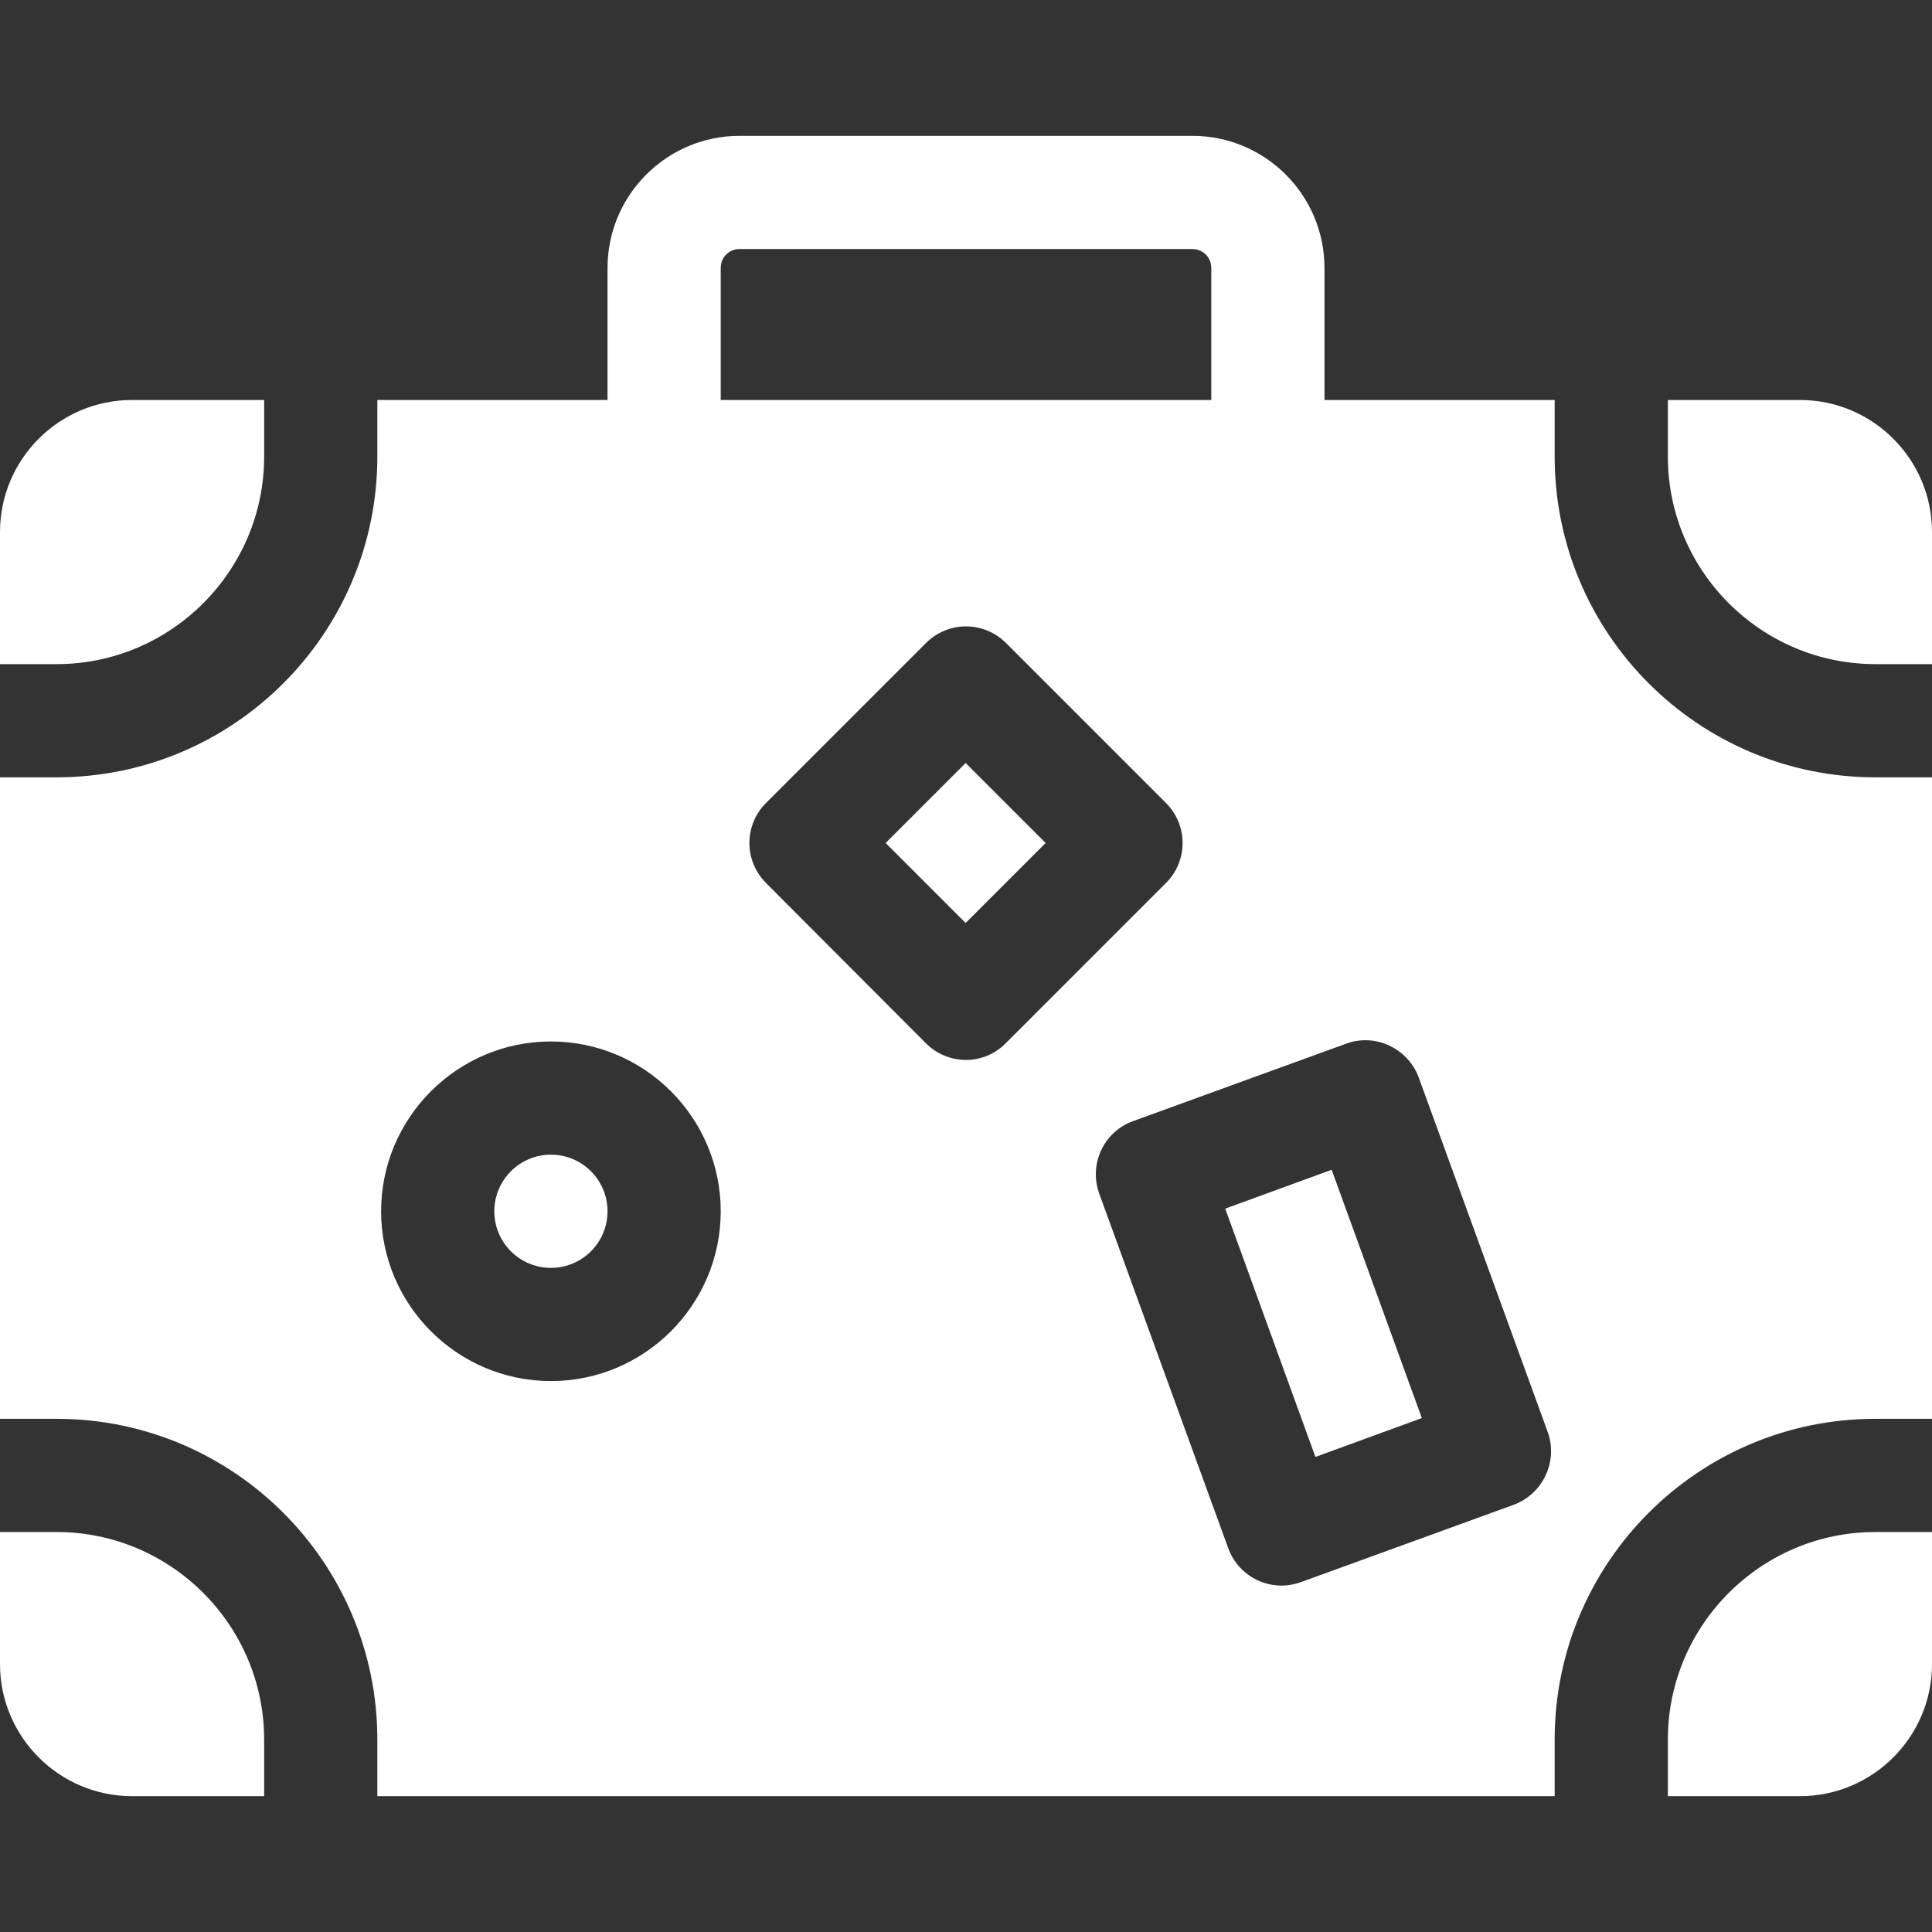 <?xml version="1.0" encoding="UTF-8"?> <!-- Generator: Adobe Illustrator 25.0.0, SVG Export Plug-In . SVG Version: 6.00 Build 0) --> <svg xmlns="http://www.w3.org/2000/svg" xmlns:xlink="http://www.w3.org/1999/xlink" version="1.1" id="Layer_1" x="0px" y="0px" viewBox="0 0 512 512" style="enable-background:new 0 0 512 512;" xml:space="preserve"><rect x="0" y="0" width="512" height="512" fill="#333333" stroke="none"/> <style type="text/css"> .st0{fill:#FFFFFF;} </style> <path class="st0" d="M477,106h-35v15c0,30.3,24.7,55,55,55h15v-35C512,121.7,496.3,106,477,106z"></path> <path class="st0" d="M15,406H0v35c0,19.3,15.7,35,35,35h35v-15C70,430.7,45.3,406,15,406z"></path> <path class="st0" d="M70,121v-15H35c-19.3,0-35,15.7-35,35v35h15C45.3,176,70,151.3,70,121z"></path> <path class="st0" d="M442,461v15h35c19.3,0,35-15.7,35-35v-35h-15C466.7,406,442,430.7,442,461z"></path> <path class="st0" d="M324.7,320.3l28.2-10.3l23.9,65.8l-28.2,10.3L324.7,320.3z"></path> <path class="st0" d="M234.7,223.4l21.2-21.2l21.2,21.2l-21.2,21.2L234.7,223.4z"></path> <circle class="st0" cx="146" cy="321" r="15"></circle> <path class="st0" d="M497,206c-46.9,0-85-38.1-85-85v-15h-61V71c0-19.3-15.7-35-35-35H196c-19.3,0-35,15.7-35,35v35h-61v15 c0,46.9-38.1,85-85,85H0v170h15c46.9,0,85,38.1,85,85v15h312v-15c0-46.9,38.1-85,85-85h15V206H497z M191,71c0-2.8,2.2-5,5-5h120 c2.8,0,5,2.2,5,5v35H191V71z M146,366c-24.8,0-45-20.2-45-45s20.2-45,45-45s45,20.2,45,45S170.8,366,146,366z M256,280.9 c-3.8,0-7.7-1.5-10.6-4.4L203,234c-2.8-2.8-4.4-6.6-4.4-10.6s1.6-7.8,4.4-10.6l42.4-42.4c2.8-2.8,6.6-4.4,10.6-4.4s7.8,1.6,10.6,4.4 l42.4,42.4c2.8,2.8,4.4,6.6,4.4,10.6s-1.6,7.8-4.4,10.6l-42.4,42.4C263.7,279.4,259.8,280.9,256,280.9L256,280.9z M409.6,391 c-1.7,3.6-4.7,6.4-8.5,7.8l-56.4,20.5c-1.7,0.6-3.4,0.9-5.1,0.9c-6.1,0-11.9-3.8-14.1-9.9l-34.2-94c-2.8-7.8,1.2-16.4,9-19.2 l56.4-20.5c3.7-1.4,7.9-1.2,11.5,0.5c3.6,1.7,6.4,4.7,7.8,8.5l34.2,94C411.5,383.3,411.3,387.4,409.6,391L409.6,391z"></path> </svg> 